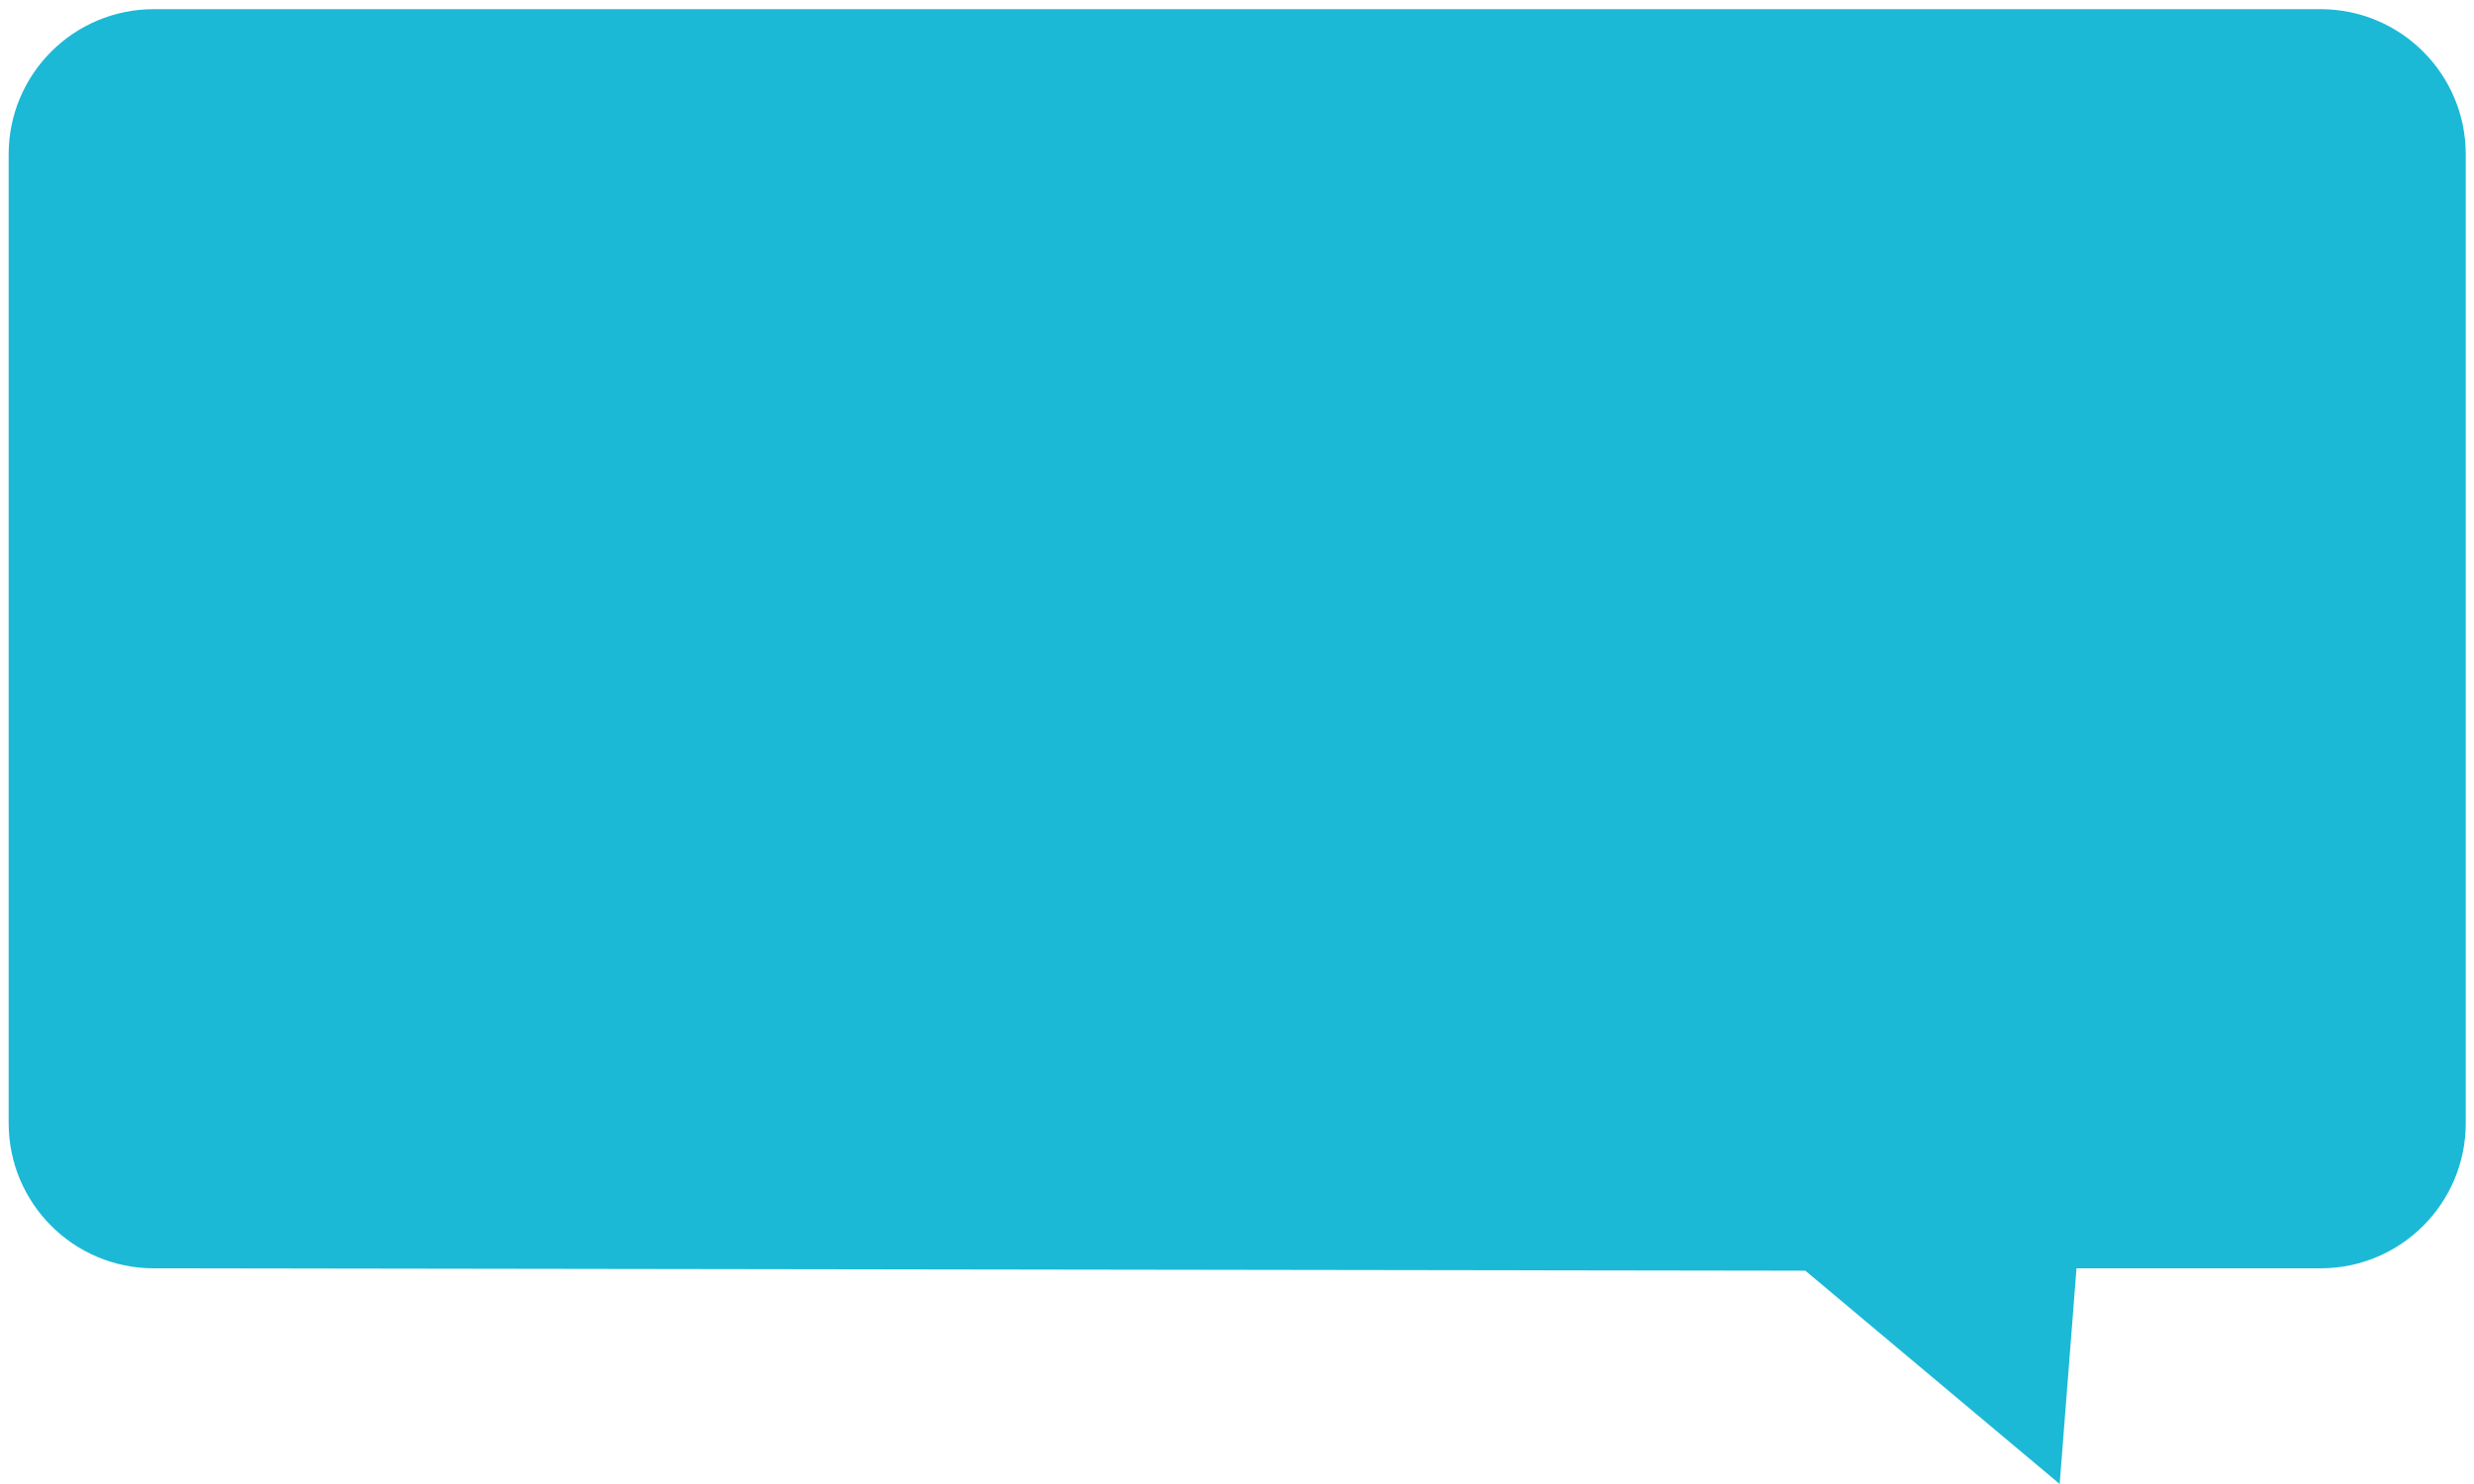 <?xml version="1.0" encoding="UTF-8"?> <!-- Generator: Adobe Illustrator 26.1.0, SVG Export Plug-In . SVG Version: 6.00 Build 0) --> <svg xmlns="http://www.w3.org/2000/svg" xmlns:xlink="http://www.w3.org/1999/xlink" id="Слой_1" x="0px" y="0px" viewBox="0 0 300 180" style="enable-background:new 0 0 300 180;" xml:space="preserve"> <style type="text/css"> .st0{fill:#1CB9D7;} </style> <path class="st0" d="M281.39,153.84H251.8L249.76,180l-30.84-25.87l-200.26-0.29c-9.73,0-17.61-7.88-17.61-17.61V18.72 c0-9.73,7.88-17.61,17.61-17.61h262.73c9.73,0,17.61,7.88,17.61,17.61v117.51C299,145.95,291.12,153.84,281.39,153.84z"></path> </svg> 